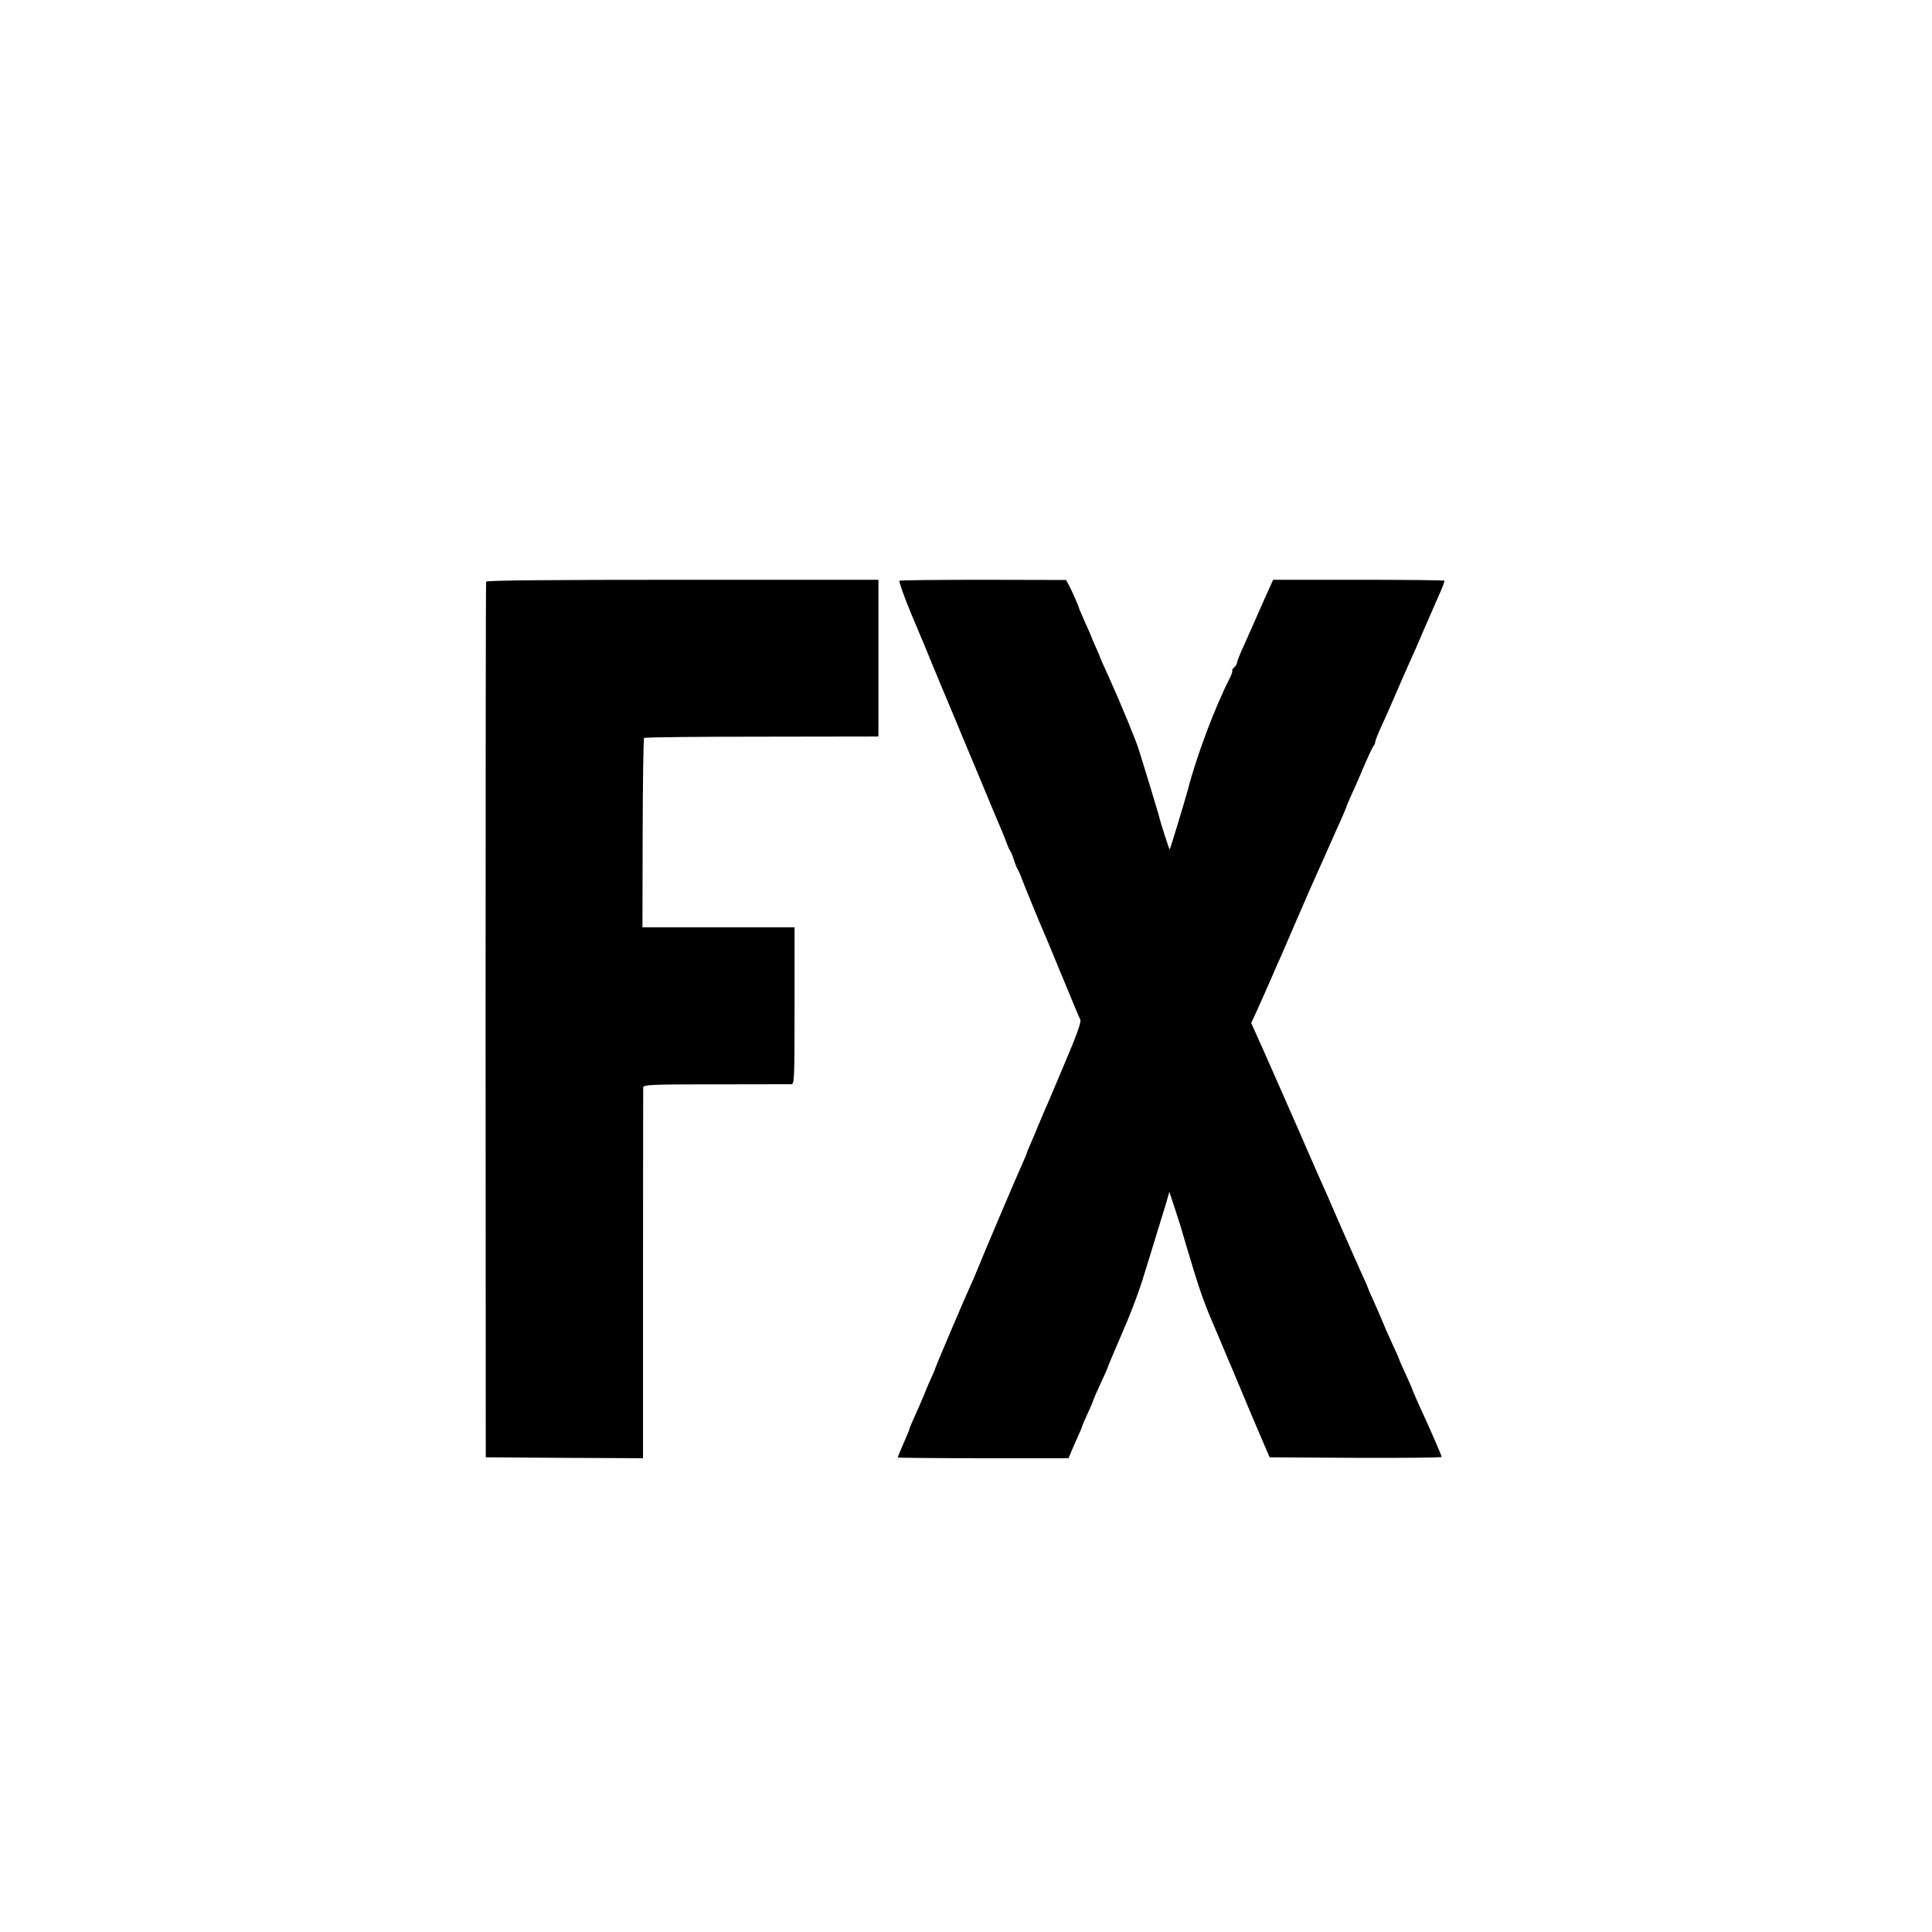 <?xml version="1.0" standalone="no"?>
<!DOCTYPE svg PUBLIC "-//W3C//DTD SVG 20010904//EN"
 "http://www.w3.org/TR/2001/REC-SVG-20010904/DTD/svg10.dtd">
<svg version="1.0" xmlns="http://www.w3.org/2000/svg"
 width="1048pt" height="1048pt" viewBox="0 0 1048 1048"
 preserveAspectRatio="xMidYMid meet">
<g transform="translate(0,1048) scale(0.1,-0.1)"
fill="#000000" stroke="none">
<path d="M2637 7325 c-2 -5 -3 -1076 -3 -2380 l1 -2370 426 -3 427 -2 0 997
c0 549 1 1005 1 1014 1 15 36 17 394 17 215 0 400 1 410 1 16 1 17 28 17 426
l0 425 -412 0 -413 0 1 510 c1 281 4 514 8 517 4 4 291 7 639 7 l632 1 0 425
0 425 -1062 0 c-701 0 -1064 -3 -1066 -10z"/>
<path d="M4879 7330 c-4 -3 24 -84 64 -180 41 -96 100 -238 131 -315 32 -77
83 -198 113 -270 59 -143 60 -144 96 -230 14 -33 48 -116 77 -185 29 -69 58
-140 66 -157 8 -18 21 -51 30 -74 8 -23 18 -47 23 -53 5 -6 14 -29 21 -51 7
-22 16 -44 20 -50 4 -5 15 -30 24 -55 23 -60 106 -261 115 -280 4 -8 49 -116
100 -240 51 -124 96 -232 101 -241 6 -12 -18 -81 -86 -240 -52 -123 -98 -233
-104 -244 -5 -11 -21 -49 -36 -85 -14 -36 -35 -84 -45 -107 -10 -23 -19 -44
-19 -47 0 -3 -11 -29 -24 -58 -27 -58 -217 -506 -246 -579 -10 -26 -28 -66
-39 -90 -32 -70 -182 -423 -185 -434 -1 -5 -9 -26 -18 -45 -9 -19 -29 -64 -43
-100 -15 -36 -38 -90 -52 -120 -14 -30 -26 -59 -28 -65 -2 -11 -10 -29 -44
-108 -12 -27 -21 -51 -21 -53 0 -2 208 -4 463 -4 l463 0 18 43 c10 23 27 61
37 84 11 23 19 44 19 47 0 2 14 34 30 69 17 36 30 68 30 71 0 2 18 44 40 91
22 47 40 88 40 91 0 3 30 73 66 157 58 133 103 251 133 352 5 17 30 95 54 175
25 80 53 172 63 205 l17 60 33 -100 c18 -55 37 -115 42 -135 5 -19 31 -103 56
-187 41 -133 65 -199 121 -328 7 -16 50 -118 95 -225 107 -255 104 -249 154
-365 l43 -100 466 -3 c257 -1 467 1 467 5 0 8 -60 146 -127 291 -18 41 -33 75
-33 78 0 2 -16 38 -35 80 -19 41 -35 77 -35 80 0 2 -16 39 -36 81 -20 43 -44
98 -54 123 -10 25 -32 75 -49 113 -17 37 -31 69 -31 72 0 2 -15 36 -34 77 -18
40 -64 143 -101 228 -91 209 -104 239 -125 285 -10 22 -25 56 -33 75 -9 19
-41 94 -72 165 -32 72 -72 164 -90 205 -18 41 -65 148 -105 238 l-73 163 31
67 c30 66 51 114 93 210 11 26 26 61 34 77 7 17 50 116 95 220 45 105 96 219
112 255 16 36 34 74 38 85 5 11 32 72 60 135 29 63 53 120 54 125 1 6 12 30
23 55 12 25 43 95 68 155 26 61 51 114 56 120 5 5 9 14 9 21 0 7 15 45 34 86
19 40 55 123 81 183 26 61 58 133 70 160 13 28 44 97 68 155 25 58 63 145 85
195 23 49 39 92 37 95 -2 3 -211 5 -466 5 l-463 0 -43 -95 c-23 -52 -52 -117
-64 -145 -12 -27 -37 -83 -55 -124 -19 -41 -34 -79 -34 -86 0 -7 -7 -18 -15
-25 -9 -7 -13 -15 -11 -18 3 -2 -3 -21 -14 -42 -81 -158 -182 -429 -227 -605
-10 -39 -95 -320 -98 -323 -2 -3 -53 154 -60 188 -2 8 -23 76 -45 150 -23 74
-50 162 -60 195 -15 52 -96 248 -162 395 -35 77 -52 115 -53 120 0 3 -11 27
-23 54 -12 27 -22 50 -22 52 0 2 -14 34 -31 71 -17 38 -32 73 -34 78 -3 16
-44 108 -59 135 l-14 24 -447 1 c-246 0 -451 -2 -456 -5z"/>
</g>
</svg>
